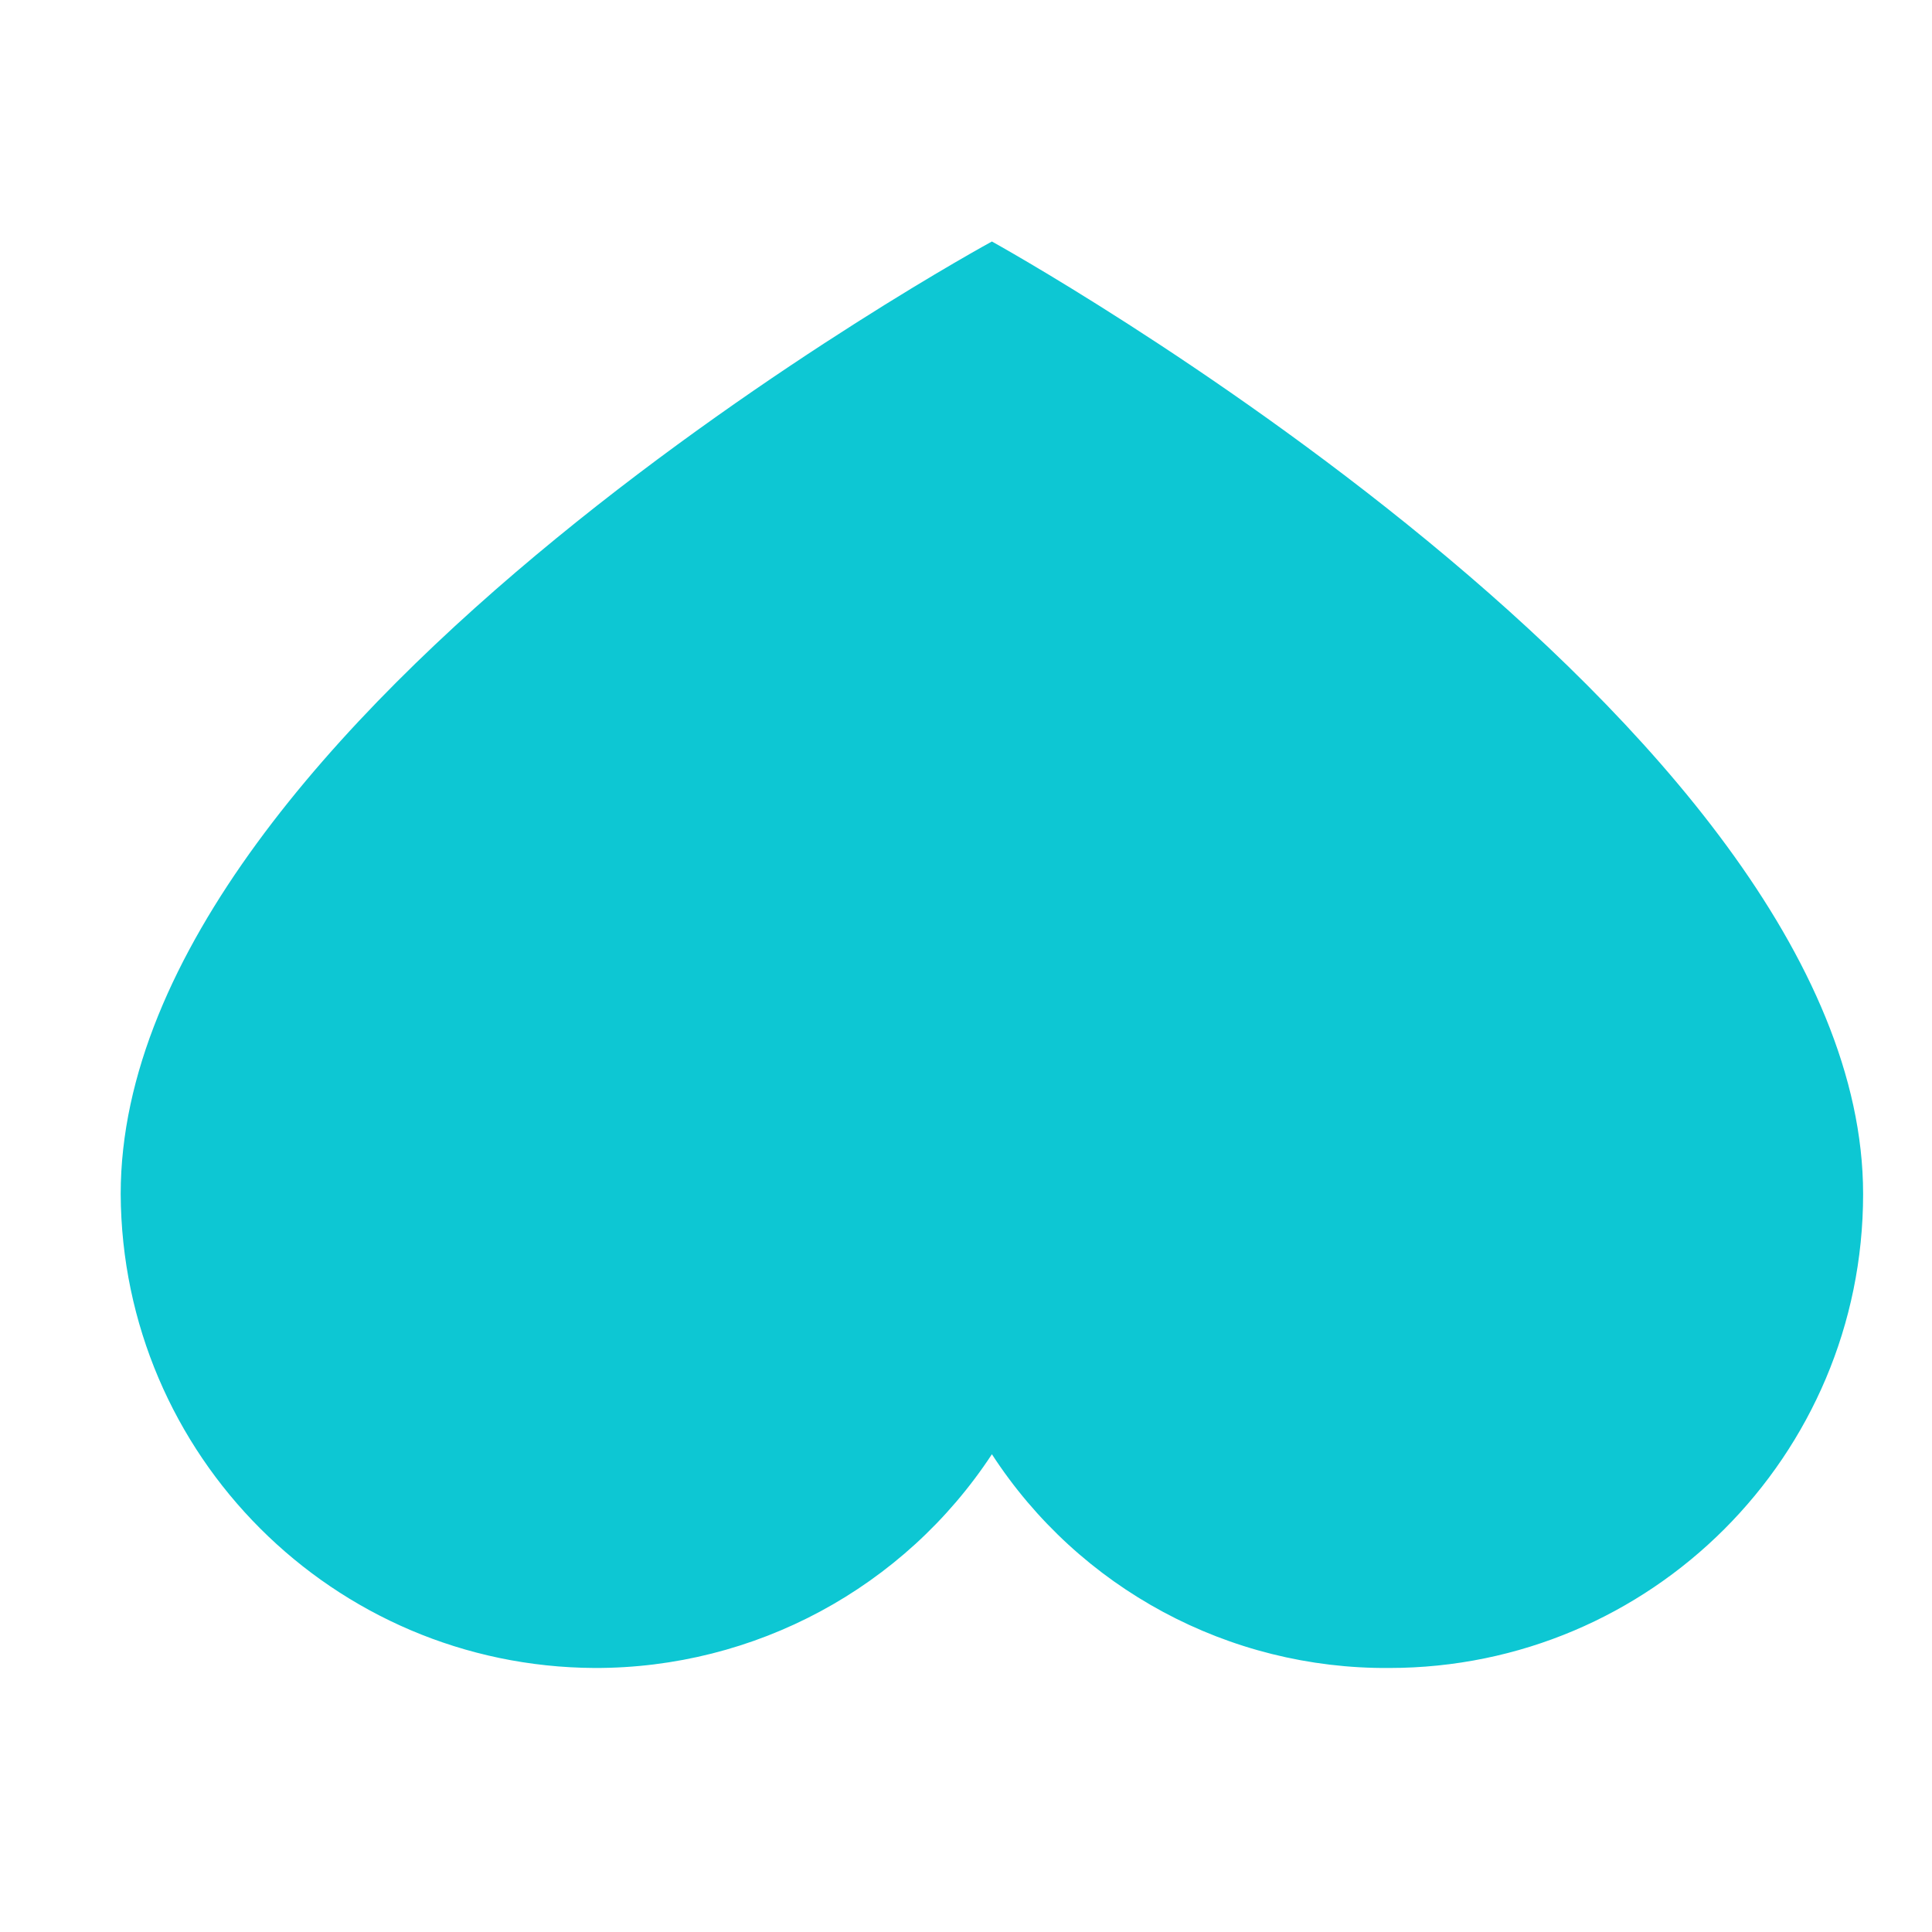 <svg width="32" height="32" viewBox="0 0 32 32" fill="none" xmlns="http://www.w3.org/2000/svg">
<path d="M9.849 27.627C5.523 27.606 2.02 24.103 1.999 19.777C1.999 11.85 16.429 4 16.429 4C16.429 4 30.859 11.965 30.859 19.777C30.859 24.112 27.345 27.627 23.009 27.627C20.356 27.647 17.875 26.313 16.429 24.087C14.974 26.302 12.5 27.633 9.849 27.627Z" fill="#0DC7D3"/>
</svg>
